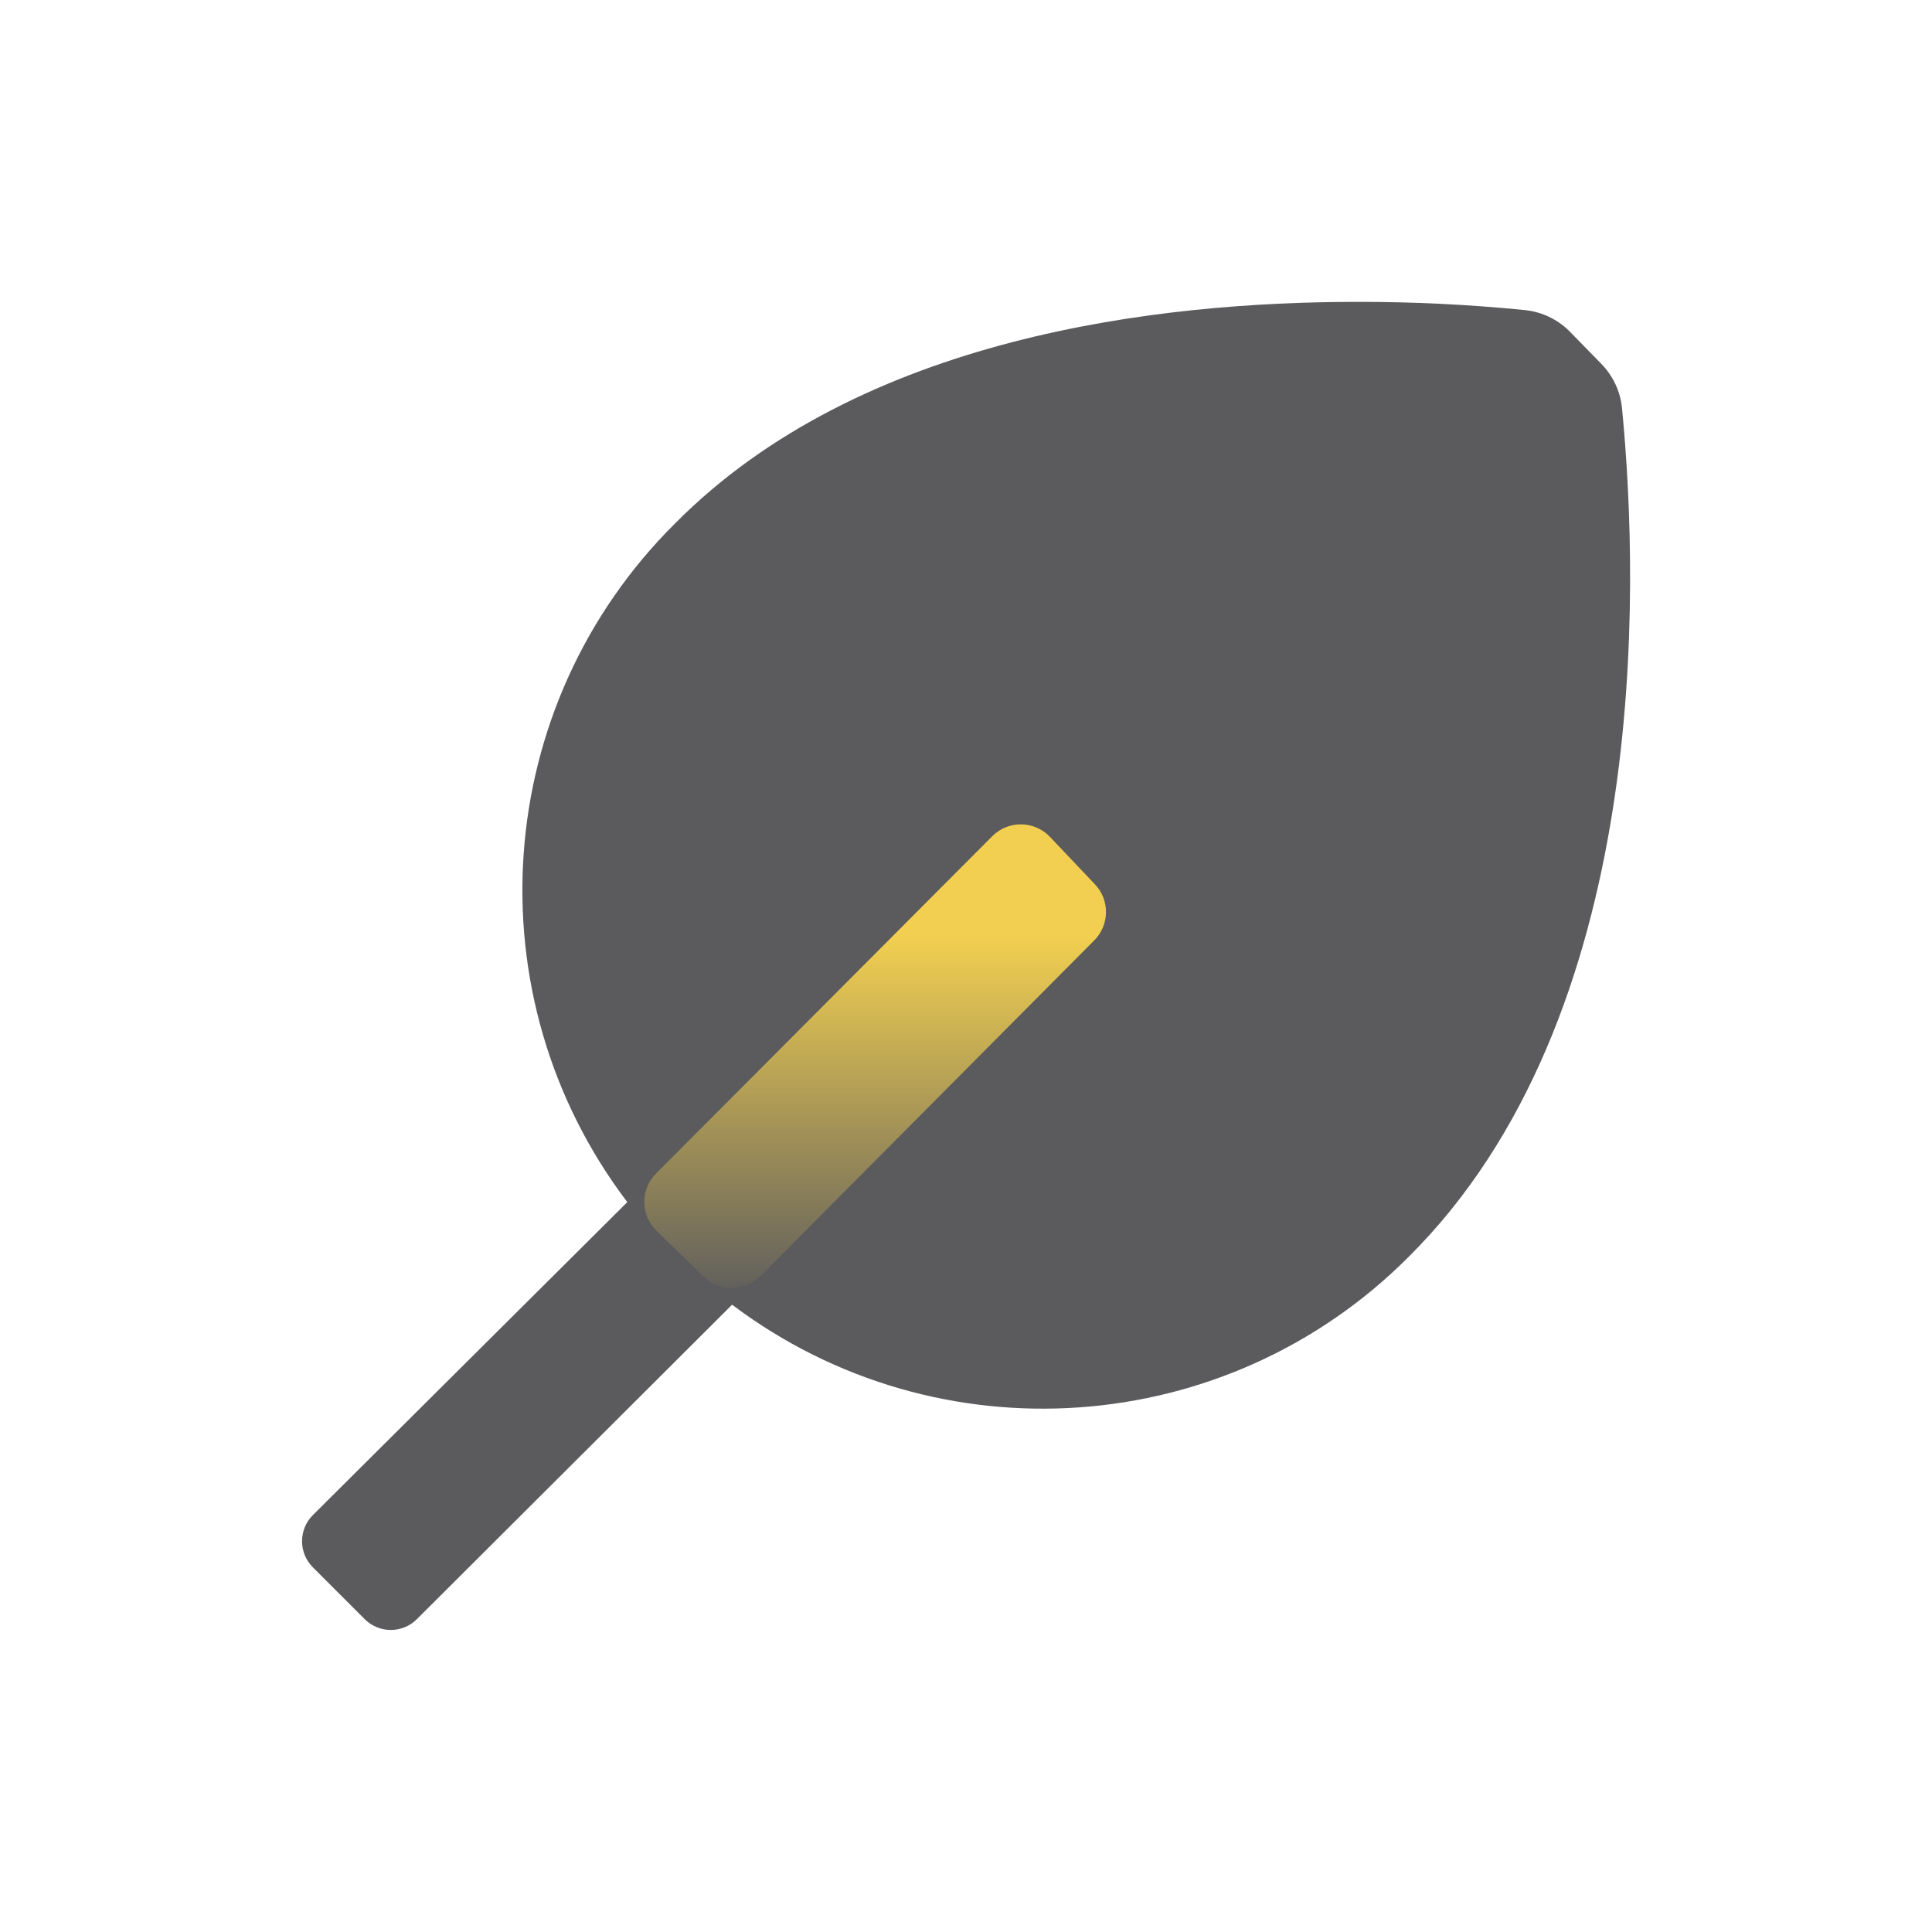 <svg width="96" height="96" viewBox="0 0 96 96" fill="none" xmlns="http://www.w3.org/2000/svg">
<path d="M80.597 20.28C80.513 19.434 80.137 18.643 79.533 18.043L77.957 16.43C77.352 15.84 76.562 15.478 75.72 15.403C72.966 15.129 70.201 14.995 67.433 15C57.607 15 42.793 16.687 33.553 26C24.417 35.058 23.398 49.481 31.17 59.733L15.55 75.28C15.203 75.624 15.008 76.093 15.008 76.582C15.008 77.07 15.203 77.539 15.55 77.883L18.117 80.45C18.461 80.797 18.93 80.992 19.418 80.992C19.907 80.992 20.376 80.797 20.72 80.45L36.377 64.83C46.609 72.538 60.958 71.521 70 62.447C81.99 50.53 81.477 29.373 80.597 20.28Z" fill="#5B5B5D"/>
<path d="M49.306 41.55L32.6 58.31C31.814 59.099 31.823 60.377 32.62 61.154L34.965 63.439C35.75 64.205 37.006 64.195 37.779 63.417L54.374 46.726C55.137 45.958 55.151 44.724 54.406 43.939L52.173 41.585C51.398 40.768 50.101 40.752 49.306 41.55Z" fill="url(#paint0_linear)"/>
<defs>
<linearGradient id="paint0_linear" x1="43.458" y1="40.094" x2="43.458" y2="64.821" gradientUnits="userSpaceOnUse">
<stop offset="0.26" stop-color="#F2CF50"/>
<stop offset="1" stop-color="#F2CF50" stop-opacity="0"/>
<stop offset="1" stop-color="#F2CF50" stop-opacity="0.1"/>
</linearGradient>
</defs>
</svg>
